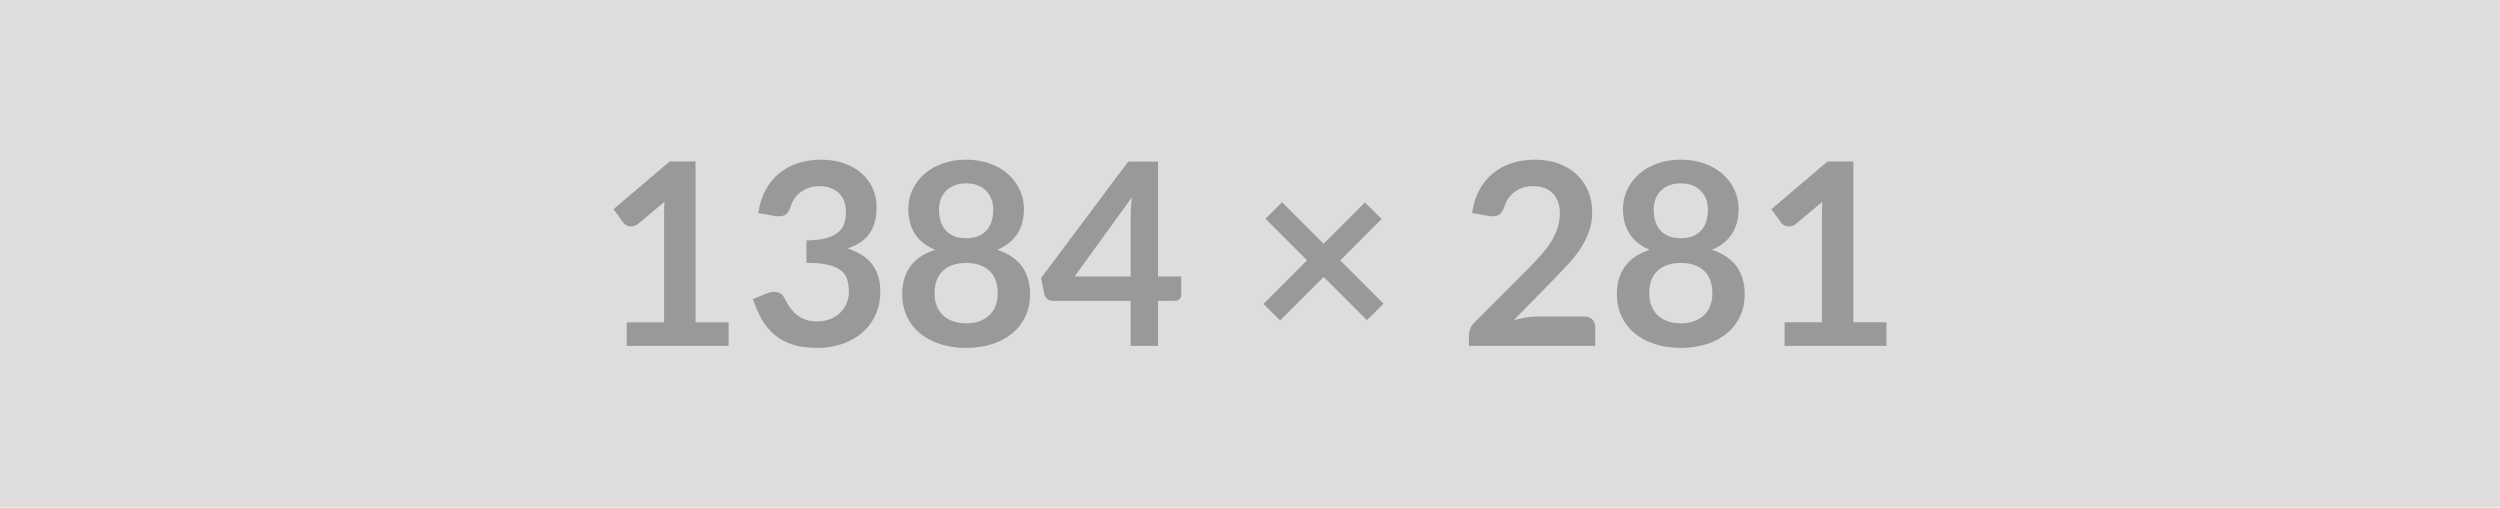 <svg xmlns="http://www.w3.org/2000/svg" width="1384" height="281" viewBox="0 0 1384 281"><rect width="100%" height="100%" fill="#DDDDDD"/><path fill="#999999" d="M385.04 178.43h18.33v13.04h-56.4v-13.04h20.66V119q0-3.53.21-7.27L353.18 124q-1.27.99-2.5 1.24-1.24.24-2.33.03t-1.94-.74-1.27-1.16l-5.5-7.55 31.09-26.43h14.31zm43.93-58.87-9.17-1.62q1.06-7.33 4.09-12.87 3.03-5.53 7.58-9.23t10.43-5.57q5.89-1.87 12.66-1.87 7.05 0 12.72 2.01 5.68 2.01 9.7 5.57t6.17 8.35q2.15 4.8 2.15 10.37 0 4.86-1.1 8.56-1.09 3.7-3.13 6.45-2.05 2.75-5.08 4.65-3.03 1.91-6.84 3.18 9.17 2.89 13.68 8.81t4.51 14.88q0 7.61-2.82 13.46t-7.61 9.84q-4.8 3.98-11.11 6.02-6.31 2.05-13.36 2.05-7.68 0-13.39-1.76-5.71-1.77-9.94-5.22-4.23-3.46-7.19-8.46-2.96-5.01-5.08-11.56l7.68-3.18q3.04-1.27 5.68-.67t3.84 2.86q1.27 2.47 2.79 4.86 1.51 2.4 3.63 4.27 2.11 1.87 4.97 3.03 2.85 1.16 6.8 1.16 4.44 0 7.76-1.44 3.31-1.45 5.53-3.77 2.22-2.33 3.31-5.18 1.1-2.86 1.1-5.75 0-3.67-.78-6.66-.77-3-3.24-5.11-2.47-2.12-7.09-3.32-4.61-1.2-12.37-1.2v-12.4q6.42-.07 10.65-1.2t6.73-3.14 3.49-4.83.99-6.2q0-7.19-4.02-10.93t-10.72-3.74q-3.1 0-5.71.88-2.61.89-4.69 2.47-2.08 1.59-3.49 3.7-1.41 2.12-2.11 4.66-1.2 3.24-3.14 4.3-1.94 1.05-5.46.49m105.89 59.43q4.3 0 7.54-1.23 3.24-1.24 5.46-3.42 2.23-2.19 3.35-5.22 1.13-3.03 1.13-6.56 0-8.38-4.65-12.69-4.65-4.3-12.83-4.3t-12.83 4.3q-4.66 4.31-4.66 12.69 0 3.53 1.13 6.56t3.35 5.22q2.22 2.18 5.46 3.42 3.25 1.23 7.55 1.23m0-77.48q-3.88 0-6.7 1.2t-4.69 3.21-2.75 4.62q-.88 2.6-.88 5.49 0 3.04.74 5.89.74 2.86 2.5 5.08 1.77 2.22 4.66 3.56t7.12 1.34 7.12-1.34 4.65-3.56 2.5-5.08q.74-2.85.74-5.89 0-2.89-.91-5.49-.92-2.61-2.75-4.62-1.84-2.01-4.66-3.21t-6.69-1.2m17.2 36.8q9.31 3.03 13.75 9.27t4.44 15.27q0 6.76-2.58 12.26-2.57 5.5-7.22 9.38t-11.18 5.99q-6.52 2.12-14.41 2.12-7.9 0-14.42-2.12-6.52-2.11-11.17-5.99-4.66-3.88-7.23-9.38t-2.57-12.26q0-9.03 4.44-15.27t13.75-9.27q-7.41-3.1-11.11-8.81t-3.7-13.75q0-5.78 2.36-10.78 2.36-5.01 6.59-8.71t10.12-5.78 12.94-2.08 12.93 2.08q5.89 2.08 10.12 5.78t6.59 8.71q2.36 5 2.36 10.78 0 8.04-3.7 13.75t-11.1 8.81m42.86 14.74h31.02V119.7q0-4.72.64-10.43zm46.18 0h12.83v10.08q0 1.41-.91 2.43-.92 1.02-2.61 1.02h-9.31v24.89h-15.16v-24.89h-43q-1.76 0-3.1-1.09t-1.7-2.71l-1.83-8.82 48.29-64.5h16.5zm124.86 15.08-9.24 9.1-23.9-23.9-24.11 24.04-9.24-9.09 24.12-24.19-22.99-22.98 9.17-9.16 22.98 22.98 22.84-22.84 9.31 9.16-22.91 22.91zm84.88 7.12h26.15q2.82 0 4.48 1.59t1.66 4.2v10.43h-69.94v-5.78q0-1.76.74-3.7t2.36-3.49l30.95-31.02q3.88-3.95 6.95-7.55 3.06-3.59 5.11-7.12 2.04-3.52 3.14-7.15 1.09-3.63 1.09-7.65 0-3.67-1.06-6.45-1.06-2.79-3-4.69-1.93-1.9-4.65-2.86-2.71-.95-6.1-.95-3.1 0-5.74.88-2.65.89-4.69 2.47-2.05 1.59-3.46 3.7-1.41 2.12-2.11 4.66-1.2 3.24-3.1 4.3-1.91 1.05-5.5.49l-9.17-1.62q1.06-7.33 4.09-12.87 3.03-5.53 7.58-9.23t10.44-5.57q5.88-1.87 12.65-1.87 7.05 0 12.9 2.08t10.01 5.89q4.16 3.8 6.49 9.16t2.33 11.91q0 5.64-1.66 10.44-1.66 4.79-4.44 9.16-2.79 4.37-6.52 8.46-3.74 4.09-7.83 8.32l-22.98 23.48q3.31-.99 6.59-1.52t6.24-.53m79.66 3.74q4.3 0 7.55-1.23 3.24-1.24 5.46-3.42 2.22-2.19 3.35-5.22t1.13-6.56q0-8.38-4.66-12.69-4.65-4.3-12.83-4.3-8.17 0-12.83 4.3-4.65 4.31-4.65 12.69 0 3.53 1.13 6.56t3.35 5.22q2.22 2.18 5.46 3.42 3.24 1.23 7.54 1.23m0-77.48q-3.87 0-6.69 1.2t-4.69 3.21-2.75 4.62q-.88 2.6-.88 5.49 0 3.04.74 5.89.74 2.86 2.5 5.08t4.65 3.56 7.12 1.34 7.12-1.34 4.66-3.56q1.76-2.22 2.5-5.08.74-2.85.74-5.89 0-2.89-.92-5.49-.91-2.61-2.75-4.62-1.83-2.01-4.65-3.21t-6.7-1.2m17.21 36.8q9.3 3.03 13.74 9.27t4.44 15.27q0 6.76-2.57 12.26t-7.23 9.38q-4.65 3.88-11.17 5.99-6.52 2.12-14.42 2.12-7.89 0-14.41-2.12-6.53-2.11-11.18-5.99t-7.22-9.38q-2.58-5.5-2.58-12.26 0-9.03 4.44-15.27 4.45-6.24 13.75-9.27-7.4-3.1-11.1-8.81t-3.7-13.75q0-5.78 2.36-10.78 2.36-5.01 6.59-8.71t10.12-5.78q5.88-2.08 12.93-2.08t12.94 2.08 10.12 5.78 6.59 8.71q2.36 5 2.36 10.78 0 8.04-3.7 13.75t-11.1 8.81m78.32 40.12h18.33v13.04h-56.4v-13.04h20.66V119q0-3.53.21-7.27L994.16 124q-1.26.99-2.5 1.24-1.23.24-2.32.03-1.1-.21-1.94-.74-.85-.53-1.27-1.16l-5.5-7.55 31.09-26.43h14.31z"/></svg>